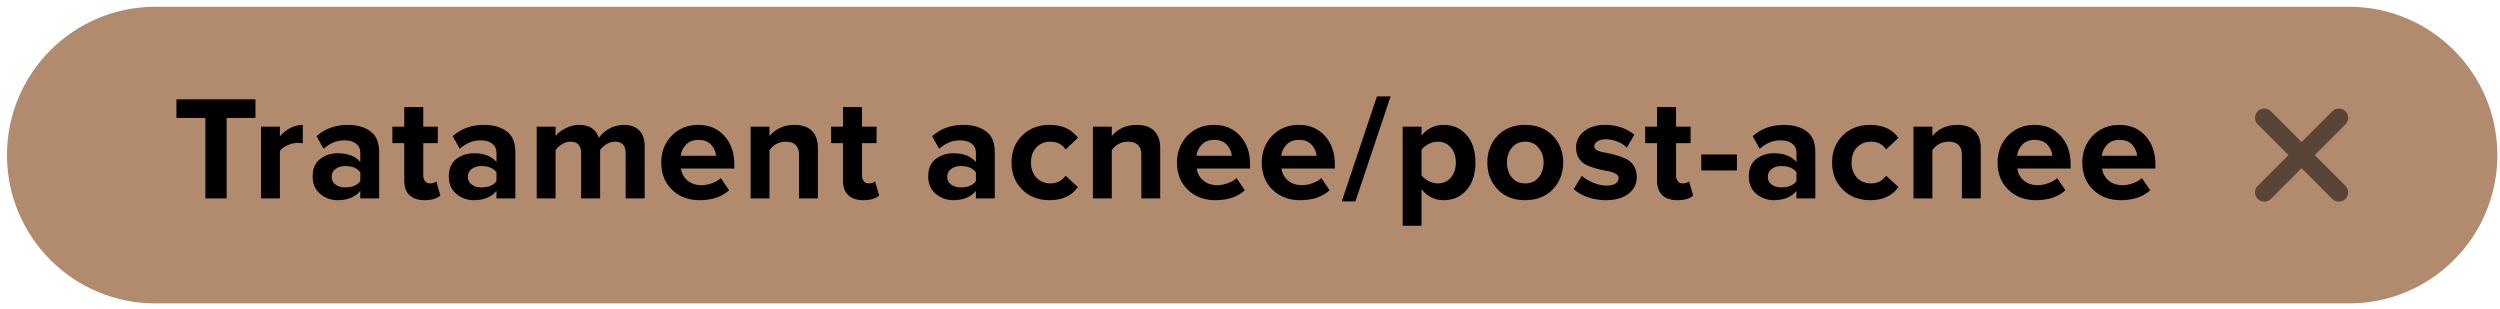 <?xml version="1.0" encoding="UTF-8"?> <svg xmlns="http://www.w3.org/2000/svg" width="202" height="25" viewBox="0 0 202 25" fill="none"> <path d="M0.564 12.531C0.564 5.912 5.93 0.547 12.548 0.547H189.802C196.421 0.547 201.786 5.912 201.786 12.531V12.531C201.786 19.149 196.421 24.515 189.802 24.515H12.548C5.93 24.515 0.564 19.149 0.564 12.531V12.531Z" fill="#B28A6D"></path> <path d="M18.312 16.031H16.596V9.527H14.256V8.027H20.64V9.527H18.312V16.031ZM22.616 16.031H21.092V10.235H22.616V11.027C22.832 10.755 23.108 10.531 23.444 10.355C23.78 10.179 24.12 10.091 24.464 10.091V11.579C24.36 11.555 24.22 11.543 24.044 11.543C23.788 11.543 23.516 11.607 23.228 11.735C22.94 11.863 22.736 12.019 22.616 12.203V16.031ZM30.636 16.031H29.112V15.431C28.696 15.927 28.084 16.175 27.276 16.175C26.756 16.175 26.288 16.007 25.872 15.671C25.464 15.327 25.26 14.855 25.26 14.255C25.26 13.631 25.46 13.163 25.86 12.851C26.268 12.539 26.74 12.383 27.276 12.383C28.1 12.383 28.712 12.619 29.112 13.091V12.311C29.112 12.015 28.996 11.779 28.764 11.603C28.532 11.427 28.224 11.339 27.84 11.339C27.208 11.339 26.644 11.567 26.148 12.023L25.572 11.003C26.26 10.395 27.104 10.091 28.104 10.091C28.848 10.091 29.456 10.263 29.928 10.607C30.4 10.951 30.636 11.511 30.636 12.287V16.031ZM27.888 15.143C28.456 15.143 28.864 14.975 29.112 14.639V13.919C28.864 13.583 28.456 13.415 27.888 13.415C27.576 13.415 27.316 13.495 27.108 13.655C26.9 13.807 26.796 14.019 26.796 14.291C26.796 14.555 26.9 14.763 27.108 14.915C27.316 15.067 27.576 15.143 27.888 15.143ZM34.308 16.175C33.772 16.175 33.364 16.039 33.084 15.767C32.804 15.495 32.664 15.103 32.664 14.591V11.567H31.704V10.235H32.664V8.651H34.2V10.235H35.376V11.567H34.2V14.183C34.2 14.367 34.248 14.519 34.344 14.639C34.44 14.759 34.568 14.819 34.728 14.819C34.968 14.819 35.144 14.763 35.256 14.651L35.58 15.803C35.3 16.051 34.876 16.175 34.308 16.175ZM41.639 16.031H40.115V15.431C39.699 15.927 39.087 16.175 38.279 16.175C37.759 16.175 37.291 16.007 36.875 15.671C36.467 15.327 36.263 14.855 36.263 14.255C36.263 13.631 36.463 13.163 36.863 12.851C37.271 12.539 37.743 12.383 38.279 12.383C39.103 12.383 39.715 12.619 40.115 13.091V12.311C40.115 12.015 39.999 11.779 39.767 11.603C39.535 11.427 39.227 11.339 38.843 11.339C38.211 11.339 37.647 11.567 37.151 12.023L36.575 11.003C37.263 10.395 38.107 10.091 39.107 10.091C39.851 10.091 40.459 10.263 40.931 10.607C41.403 10.951 41.639 11.511 41.639 12.287V16.031ZM38.891 15.143C39.459 15.143 39.867 14.975 40.115 14.639V13.919C39.867 13.583 39.459 13.415 38.891 13.415C38.579 13.415 38.319 13.495 38.111 13.655C37.903 13.807 37.799 14.019 37.799 14.291C37.799 14.555 37.903 14.763 38.111 14.915C38.319 15.067 38.579 15.143 38.891 15.143ZM52.09 16.031H50.554V12.371C50.554 11.755 50.266 11.447 49.69 11.447C49.442 11.447 49.21 11.515 48.994 11.651C48.786 11.787 48.618 11.943 48.49 12.119V16.031H46.954V12.371C46.954 11.755 46.666 11.447 46.09 11.447C45.85 11.447 45.622 11.515 45.406 11.651C45.19 11.787 45.018 11.947 44.89 12.131V16.031H43.366V10.235H44.89V10.991C45.034 10.783 45.286 10.583 45.646 10.391C46.006 10.191 46.386 10.091 46.786 10.091C47.626 10.091 48.162 10.443 48.394 11.147C48.578 10.859 48.85 10.611 49.21 10.403C49.578 10.195 49.97 10.091 50.386 10.091C50.93 10.091 51.35 10.239 51.646 10.535C51.942 10.823 52.09 11.259 52.09 11.843V16.031ZM56.525 16.175C55.629 16.175 54.889 15.895 54.305 15.335C53.721 14.775 53.429 14.039 53.429 13.127C53.429 12.271 53.709 11.551 54.269 10.967C54.837 10.383 55.557 10.091 56.429 10.091C57.293 10.091 57.993 10.387 58.529 10.979C59.065 11.563 59.333 12.331 59.333 13.283V13.619H55.025C55.073 14.003 55.245 14.323 55.541 14.579C55.837 14.835 56.221 14.963 56.693 14.963C56.949 14.963 57.225 14.911 57.521 14.807C57.825 14.703 58.065 14.563 58.241 14.387L58.913 15.371C58.329 15.907 57.533 16.175 56.525 16.175ZM57.857 12.587C57.833 12.259 57.701 11.963 57.461 11.699C57.229 11.435 56.885 11.303 56.429 11.303C55.997 11.303 55.661 11.435 55.421 11.699C55.181 11.955 55.041 12.251 55.001 12.587H57.857ZM66.086 16.031H64.562V12.527C64.562 11.807 64.206 11.447 63.494 11.447C62.942 11.447 62.502 11.675 62.174 12.131V16.031H60.65V10.235H62.174V10.991C62.678 10.391 63.354 10.091 64.202 10.091C64.826 10.091 65.294 10.255 65.606 10.583C65.926 10.911 66.086 11.363 66.086 11.939V16.031ZM69.759 16.175C69.223 16.175 68.815 16.039 68.535 15.767C68.255 15.495 68.115 15.103 68.115 14.591V11.567H67.155V10.235H68.115V8.651H69.651V10.235H70.827V11.567H69.651V14.183C69.651 14.367 69.699 14.519 69.795 14.639C69.891 14.759 70.019 14.819 70.179 14.819C70.419 14.819 70.595 14.763 70.707 14.651L71.031 15.803C70.751 16.051 70.327 16.175 69.759 16.175ZM80.376 16.031H78.852V15.431C78.436 15.927 77.824 16.175 77.016 16.175C76.496 16.175 76.028 16.007 75.612 15.671C75.204 15.327 75 14.855 75 14.255C75 13.631 75.2 13.163 75.6 12.851C76.008 12.539 76.48 12.383 77.016 12.383C77.84 12.383 78.452 12.619 78.852 13.091V12.311C78.852 12.015 78.736 11.779 78.504 11.603C78.272 11.427 77.964 11.339 77.58 11.339C76.948 11.339 76.384 11.567 75.888 12.023L75.312 11.003C76 10.395 76.844 10.091 77.844 10.091C78.588 10.091 79.196 10.263 79.668 10.607C80.14 10.951 80.376 11.511 80.376 12.287V16.031ZM77.628 15.143C78.196 15.143 78.604 14.975 78.852 14.639V13.919C78.604 13.583 78.196 13.415 77.628 13.415C77.316 13.415 77.056 13.495 76.848 13.655C76.64 13.807 76.536 14.019 76.536 14.291C76.536 14.555 76.64 14.763 76.848 14.915C77.056 15.067 77.316 15.143 77.628 15.143ZM84.804 16.175C83.908 16.175 83.172 15.891 82.596 15.323C82.02 14.755 81.732 14.023 81.732 13.127C81.732 12.239 82.02 11.511 82.596 10.943C83.172 10.375 83.908 10.091 84.804 10.091C85.828 10.091 86.592 10.439 87.096 11.135L86.1 12.071C85.82 11.655 85.412 11.447 84.876 11.447C84.412 11.447 84.032 11.603 83.736 11.915C83.448 12.219 83.304 12.623 83.304 13.127C83.304 13.631 83.448 14.039 83.736 14.351C84.032 14.663 84.412 14.819 84.876 14.819C85.396 14.819 85.804 14.611 86.1 14.195L87.096 15.119C86.592 15.823 85.828 16.175 84.804 16.175ZM93.744 16.031H92.22V12.527C92.22 11.807 91.864 11.447 91.152 11.447C90.6 11.447 90.16 11.675 89.832 12.131V16.031H88.308V10.235H89.832V10.991C90.336 10.391 91.012 10.091 91.86 10.091C92.484 10.091 92.952 10.255 93.264 10.583C93.584 10.911 93.744 11.363 93.744 11.939V16.031ZM98.197 16.175C97.301 16.175 96.561 15.895 95.977 15.335C95.393 14.775 95.101 14.039 95.101 13.127C95.101 12.271 95.381 11.551 95.941 10.967C96.509 10.383 97.229 10.091 98.101 10.091C98.965 10.091 99.665 10.387 100.201 10.979C100.737 11.563 101.005 12.331 101.005 13.283V13.619H96.697C96.745 14.003 96.917 14.323 97.213 14.579C97.509 14.835 97.893 14.963 98.365 14.963C98.621 14.963 98.897 14.911 99.193 14.807C99.497 14.703 99.737 14.563 99.913 14.387L100.585 15.371C100.001 15.907 99.205 16.175 98.197 16.175ZM99.529 12.587C99.505 12.259 99.373 11.963 99.133 11.699C98.901 11.435 98.557 11.303 98.101 11.303C97.669 11.303 97.333 11.435 97.093 11.699C96.853 11.955 96.713 12.251 96.673 12.587H99.529ZM105.046 16.175C104.15 16.175 103.41 15.895 102.826 15.335C102.242 14.775 101.95 14.039 101.95 13.127C101.95 12.271 102.23 11.551 102.79 10.967C103.358 10.383 104.078 10.091 104.95 10.091C105.814 10.091 106.514 10.387 107.05 10.979C107.586 11.563 107.854 12.331 107.854 13.283V13.619H103.546C103.594 14.003 103.766 14.323 104.062 14.579C104.358 14.835 104.742 14.963 105.214 14.963C105.47 14.963 105.746 14.911 106.042 14.807C106.346 14.703 106.586 14.563 106.762 14.387L107.434 15.371C106.85 15.907 106.054 16.175 105.046 16.175ZM106.378 12.587C106.354 12.259 106.222 11.963 105.982 11.699C105.75 11.435 105.406 11.303 104.95 11.303C104.518 11.303 104.182 11.435 103.942 11.699C103.702 11.955 103.562 12.251 103.522 12.587H106.378ZM109.519 16.271H108.415L111.259 7.787H112.363L109.519 16.271ZM116.648 16.175C115.92 16.175 115.324 15.879 114.86 15.287V18.239H113.336V10.235H114.86V10.967C115.316 10.383 115.912 10.091 116.648 10.091C117.408 10.091 118.024 10.363 118.496 10.907C118.976 11.443 119.216 12.183 119.216 13.127C119.216 14.071 118.976 14.815 118.496 15.359C118.024 15.903 117.408 16.175 116.648 16.175ZM116.168 14.819C116.608 14.819 116.96 14.663 117.224 14.351C117.496 14.039 117.632 13.631 117.632 13.127C117.632 12.631 117.496 12.227 117.224 11.915C116.96 11.603 116.608 11.447 116.168 11.447C115.92 11.447 115.672 11.511 115.424 11.639C115.176 11.767 114.988 11.923 114.86 12.107V14.159C114.988 14.343 115.176 14.499 115.424 14.627C115.68 14.755 115.928 14.819 116.168 14.819ZM125.468 15.299C124.908 15.883 124.164 16.175 123.236 16.175C122.308 16.175 121.564 15.883 121.004 15.299C120.452 14.707 120.176 13.983 120.176 13.127C120.176 12.271 120.452 11.551 121.004 10.967C121.564 10.383 122.308 10.091 123.236 10.091C124.164 10.091 124.908 10.383 125.468 10.967C126.028 11.551 126.308 12.271 126.308 13.127C126.308 13.983 126.028 14.707 125.468 15.299ZM122.156 14.339C122.42 14.659 122.78 14.819 123.236 14.819C123.692 14.819 124.052 14.659 124.316 14.339C124.588 14.011 124.724 13.607 124.724 13.127C124.724 12.655 124.588 12.259 124.316 11.939C124.052 11.611 123.692 11.447 123.236 11.447C122.78 11.447 122.42 11.611 122.156 11.939C121.892 12.259 121.76 12.655 121.76 13.127C121.76 13.607 121.892 14.011 122.156 14.339ZM129.743 16.175C129.239 16.175 128.755 16.095 128.291 15.935C127.835 15.775 127.455 15.555 127.151 15.275L127.811 14.207C128.035 14.415 128.339 14.599 128.723 14.759C129.107 14.919 129.471 14.999 129.815 14.999C130.135 14.999 130.375 14.943 130.535 14.831C130.703 14.719 130.787 14.567 130.787 14.375C130.787 14.231 130.699 14.115 130.523 14.027C130.355 13.931 130.143 13.863 129.887 13.823C129.639 13.783 129.363 13.723 129.059 13.643C128.763 13.563 128.487 13.467 128.231 13.355C127.983 13.243 127.771 13.067 127.595 12.827C127.427 12.579 127.343 12.275 127.343 11.915C127.343 11.403 127.555 10.971 127.979 10.619C128.403 10.267 128.983 10.091 129.719 10.091C130.615 10.091 131.395 10.355 132.059 10.883L131.447 11.927C131.263 11.735 131.015 11.575 130.703 11.447C130.399 11.319 130.075 11.255 129.731 11.255C129.459 11.255 129.239 11.311 129.071 11.423C128.903 11.527 128.819 11.663 128.819 11.831C128.819 11.959 128.903 12.067 129.071 12.155C129.239 12.235 129.451 12.295 129.707 12.335C129.963 12.375 130.239 12.439 130.535 12.527C130.831 12.607 131.107 12.707 131.363 12.827C131.619 12.939 131.831 13.123 131.999 13.379C132.167 13.635 132.251 13.947 132.251 14.315C132.251 14.859 132.027 15.307 131.579 15.659C131.139 16.003 130.527 16.175 129.743 16.175ZM135.533 16.175C134.997 16.175 134.589 16.039 134.309 15.767C134.029 15.495 133.889 15.103 133.889 14.591V11.567H132.929V10.235H133.889V8.651H135.425V10.235H136.601V11.567H135.425V14.183C135.425 14.367 135.473 14.519 135.569 14.639C135.665 14.759 135.793 14.819 135.953 14.819C136.193 14.819 136.369 14.763 136.481 14.651L136.805 15.803C136.525 16.051 136.101 16.175 135.533 16.175ZM140.344 13.775H137.464V12.479H140.344V13.775ZM146.678 16.031H145.154V15.431C144.738 15.927 144.126 16.175 143.318 16.175C142.798 16.175 142.33 16.007 141.914 15.671C141.506 15.327 141.302 14.855 141.302 14.255C141.302 13.631 141.502 13.163 141.902 12.851C142.31 12.539 142.782 12.383 143.318 12.383C144.142 12.383 144.754 12.619 145.154 13.091V12.311C145.154 12.015 145.038 11.779 144.806 11.603C144.574 11.427 144.266 11.339 143.882 11.339C143.25 11.339 142.686 11.567 142.19 12.023L141.614 11.003C142.302 10.395 143.146 10.091 144.146 10.091C144.89 10.091 145.498 10.263 145.97 10.607C146.442 10.951 146.678 11.511 146.678 12.287V16.031ZM143.93 15.143C144.498 15.143 144.906 14.975 145.154 14.639V13.919C144.906 13.583 144.498 13.415 143.93 13.415C143.618 13.415 143.358 13.495 143.15 13.655C142.942 13.807 142.838 14.019 142.838 14.291C142.838 14.555 142.942 14.763 143.15 14.915C143.358 15.067 143.618 15.143 143.93 15.143ZM151.105 16.175C150.209 16.175 149.473 15.891 148.897 15.323C148.321 14.755 148.033 14.023 148.033 13.127C148.033 12.239 148.321 11.511 148.897 10.943C149.473 10.375 150.209 10.091 151.105 10.091C152.129 10.091 152.893 10.439 153.397 11.135L152.401 12.071C152.121 11.655 151.713 11.447 151.177 11.447C150.713 11.447 150.333 11.603 150.037 11.915C149.749 12.219 149.605 12.623 149.605 13.127C149.605 13.631 149.749 14.039 150.037 14.351C150.333 14.663 150.713 14.819 151.177 14.819C151.697 14.819 152.105 14.611 152.401 14.195L153.397 15.119C152.893 15.823 152.129 16.175 151.105 16.175ZM160.046 16.031H158.522V12.527C158.522 11.807 158.166 11.447 157.454 11.447C156.902 11.447 156.462 11.675 156.134 12.131V16.031H154.61V10.235H156.134V10.991C156.638 10.391 157.314 10.091 158.162 10.091C158.786 10.091 159.254 10.255 159.566 10.583C159.886 10.911 160.046 11.363 160.046 11.939V16.031ZM164.499 16.175C163.603 16.175 162.863 15.895 162.279 15.335C161.695 14.775 161.403 14.039 161.403 13.127C161.403 12.271 161.683 11.551 162.243 10.967C162.811 10.383 163.531 10.091 164.403 10.091C165.267 10.091 165.967 10.387 166.503 10.979C167.039 11.563 167.307 12.331 167.307 13.283V13.619H162.999C163.047 14.003 163.219 14.323 163.515 14.579C163.811 14.835 164.195 14.963 164.667 14.963C164.923 14.963 165.199 14.911 165.495 14.807C165.799 14.703 166.039 14.563 166.215 14.387L166.887 15.371C166.303 15.907 165.507 16.175 164.499 16.175ZM165.831 12.587C165.807 12.259 165.675 11.963 165.435 11.699C165.203 11.435 164.859 11.303 164.403 11.303C163.971 11.303 163.635 11.435 163.395 11.699C163.155 11.955 163.015 12.251 162.975 12.587H165.831ZM171.348 16.175C170.452 16.175 169.712 15.895 169.128 15.335C168.544 14.775 168.252 14.039 168.252 13.127C168.252 12.271 168.532 11.551 169.092 10.967C169.66 10.383 170.38 10.091 171.252 10.091C172.116 10.091 172.816 10.387 173.352 10.979C173.888 11.563 174.156 12.331 174.156 13.283V13.619H169.848C169.896 14.003 170.068 14.323 170.364 14.579C170.66 14.835 171.044 14.963 171.516 14.963C171.772 14.963 172.048 14.911 172.344 14.807C172.648 14.703 172.888 14.563 173.064 14.387L173.736 15.371C173.152 15.907 172.356 16.175 171.348 16.175ZM172.68 12.587C172.656 12.259 172.524 11.963 172.284 11.699C172.052 11.435 171.708 11.303 171.252 11.303C170.82 11.303 170.484 11.435 170.244 11.699C170.004 11.955 169.864 12.251 169.824 12.587H172.68Z" fill="black"></path> <path d="M182.956 9.52L188.98 15.544M182.956 15.544L188.98 9.52" stroke="#594537" stroke-width="1.5" stroke-linecap="round"></path> </svg> 